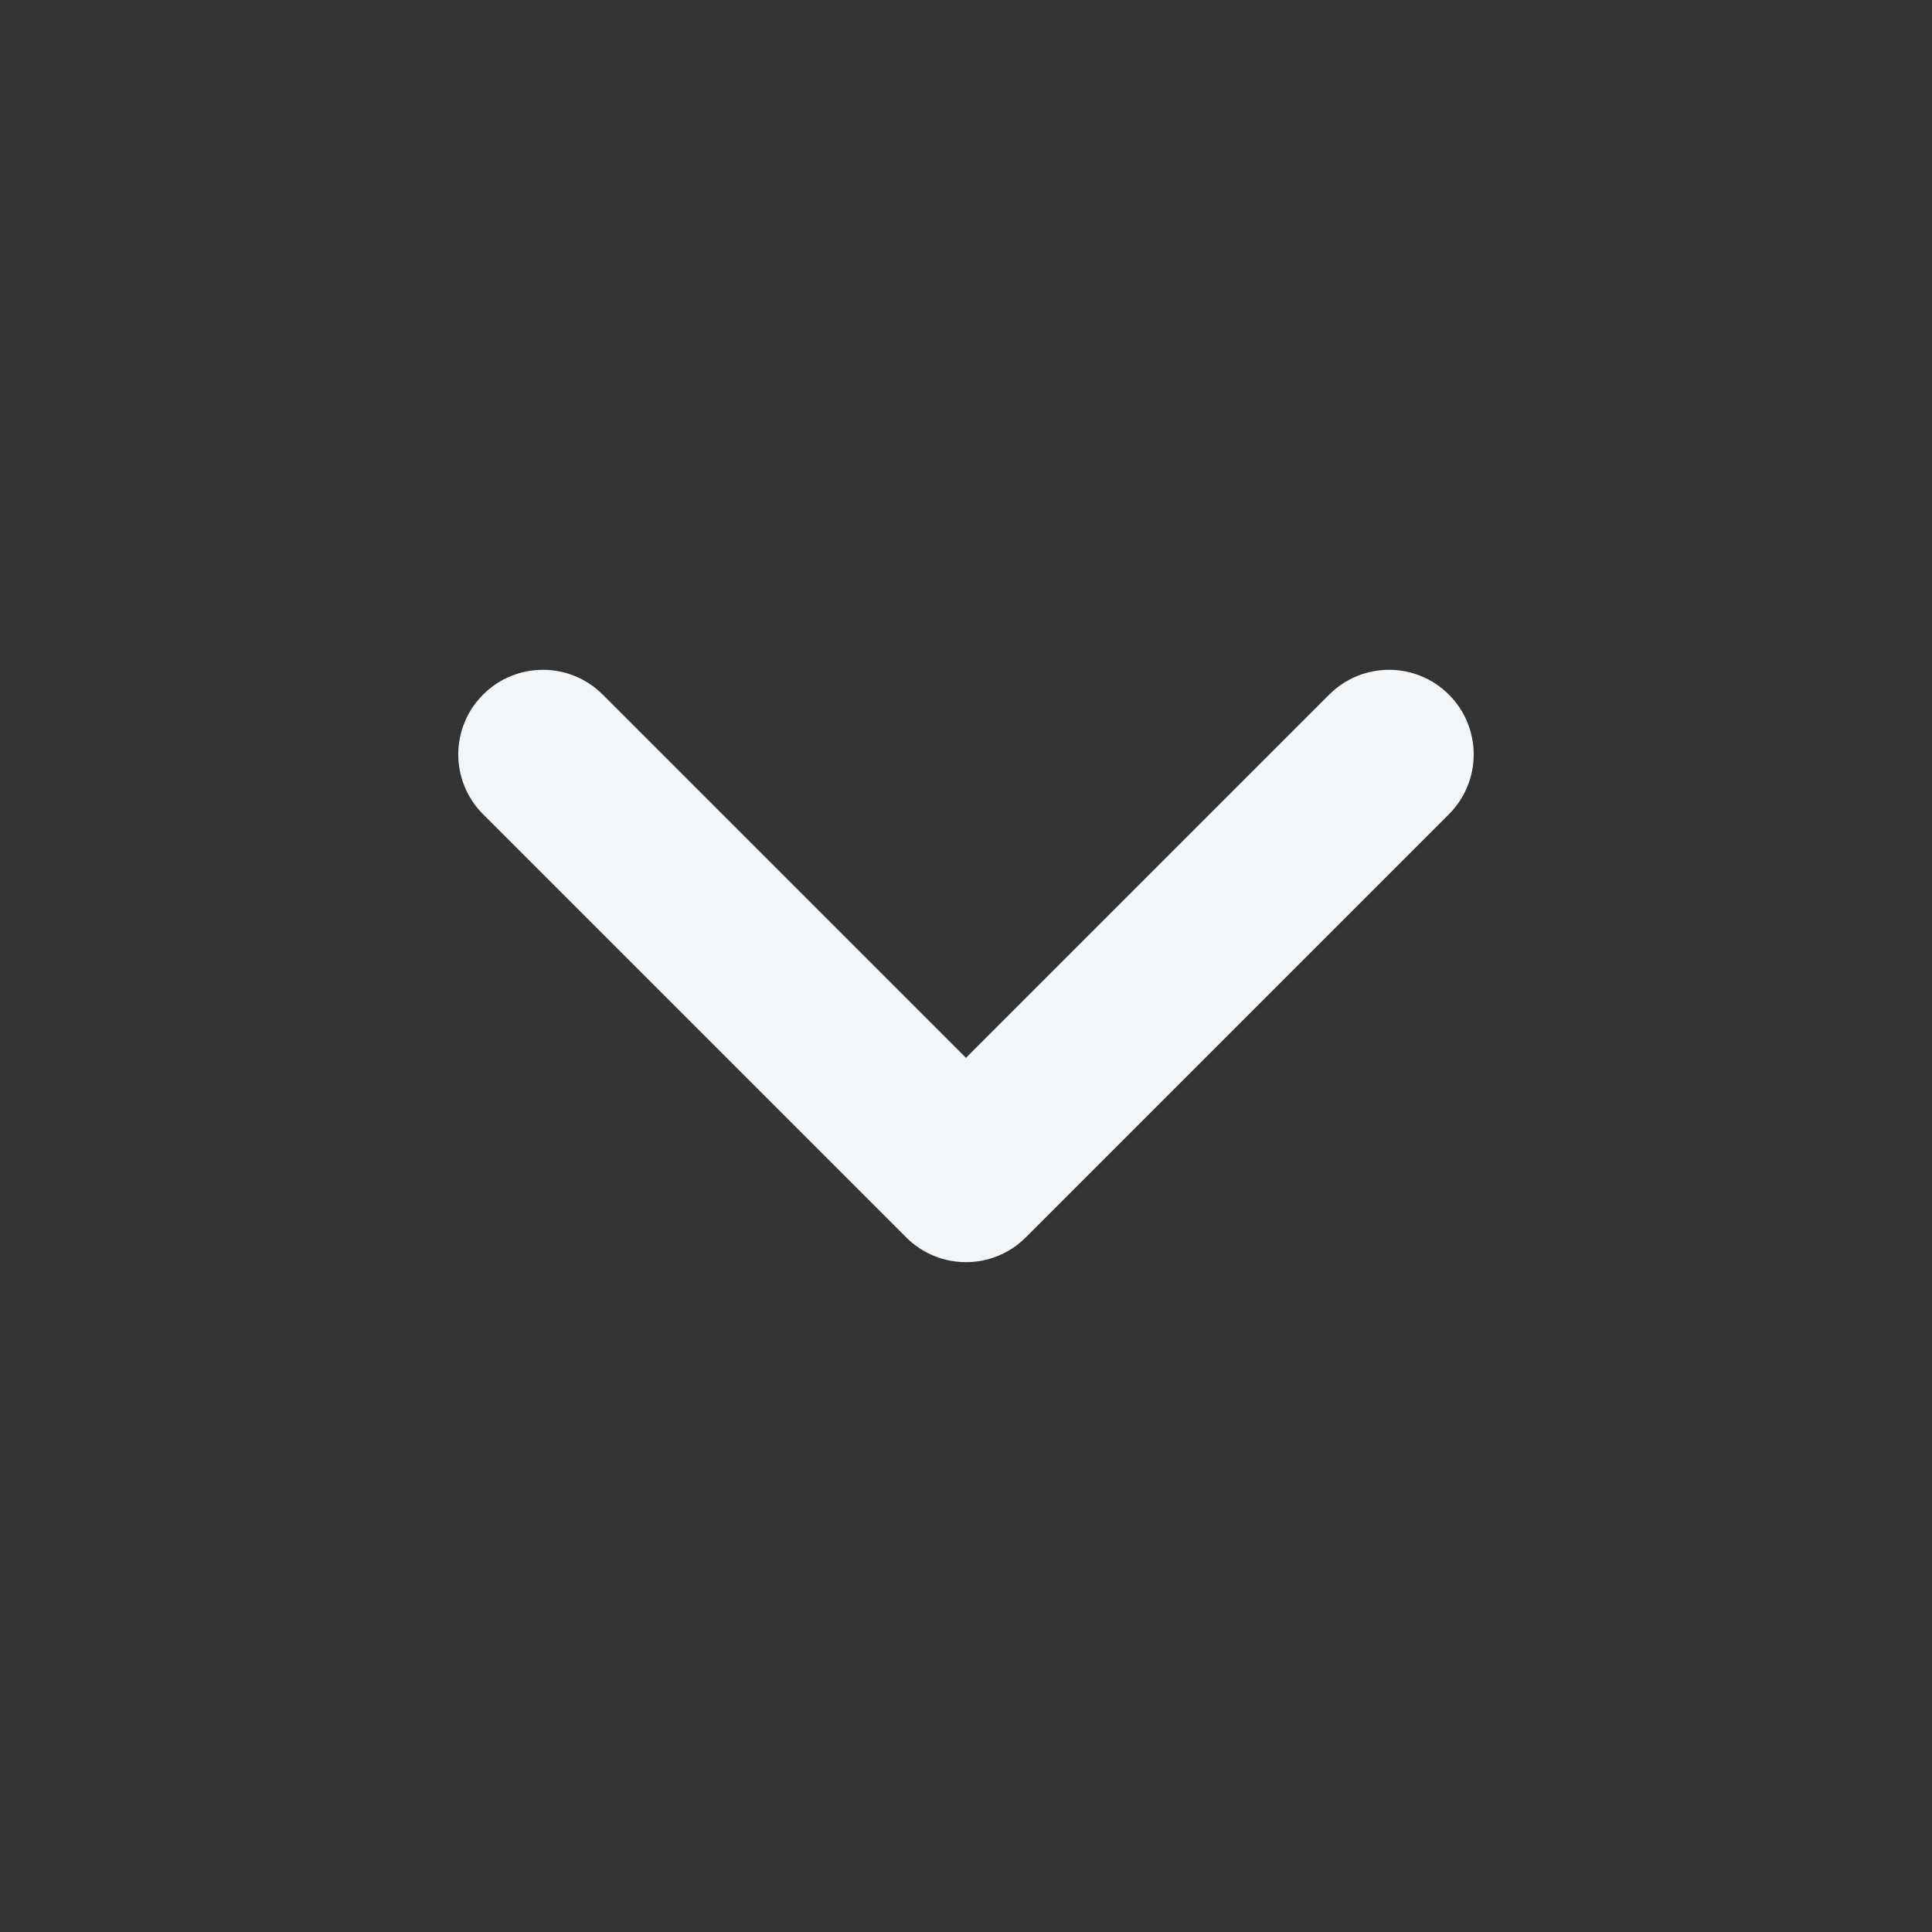 <?xml version="1.0" encoding="UTF-8" standalone="no" ?>
<!DOCTYPE svg PUBLIC "-//W3C//DTD SVG 1.1//EN" "http://www.w3.org/Graphics/SVG/1.1/DTD/svg11.dtd">
<svg xmlns="http://www.w3.org/2000/svg" xmlns:xlink="http://www.w3.org/1999/xlink" version="1.1" width="1080" height="1080" viewBox="0 0 1080 1080" xml:space="preserve">
<rect x="0" y="0" width="1080" height="1080" fill="#333333" stroke="none"/>
<desc>Created with Fabric.js 5.2.4</desc>
<defs>
</defs>
<g transform="matrix(1 0 0 1 540 540)" id="c35cea99-940f-405d-aebd-a5678ac109ad"  >
</g>
<g transform="matrix(1 0 0 1 540 540)" id="67b75168-922e-4d9c-aa33-764fd29a88bd"  >
<rect style="stroke: none; stroke-width: 1; stroke-dasharray: none; stroke-linecap: butt; stroke-dashoffset: 0; stroke-linejoin: miter; stroke-miterlimit: 4; fill: rgb(255,255,255); fill-rule: nonzero; opacity: 1; visibility: hidden;" vector-effect="non-scaling-stroke"  x="-540" y="-540" rx="0" ry="0" width="1080" height="1080" />
</g>
<g transform="matrix(47.3 0 0 47.3 539.99 539.99)"  >
<path style="stroke: rgb(0,0,0); stroke-width: 0; stroke-dasharray: none; stroke-linecap: butt; stroke-dashoffset: 0; stroke-linejoin: miter; stroke-miterlimit: 4; fill: rgb(244,247,249); fill-rule: nonzero; opacity: 1;" vector-effect="non-scaling-stroke"  transform=" translate(-8, -8.5)" d="M 12.293 5.293 C 12.683 4.902 13.317 4.902 13.707 5.293 C 14.098 5.683 14.098 6.317 13.707 6.707 L 8.707 11.707 C 8.317 12.098 7.683 12.098 7.293 11.707 L 2.293 6.707 C 1.902 6.317 1.902 5.683 2.293 5.293 C 2.683 4.902 3.317 4.902 3.707 5.293 L 8 9.586 L 12.293 5.293 Z" stroke-linecap="round" />
</g>
<g transform="matrix(NaN NaN NaN NaN 0 0)"  >
<g style=""   >
</g>
</g>
</svg>